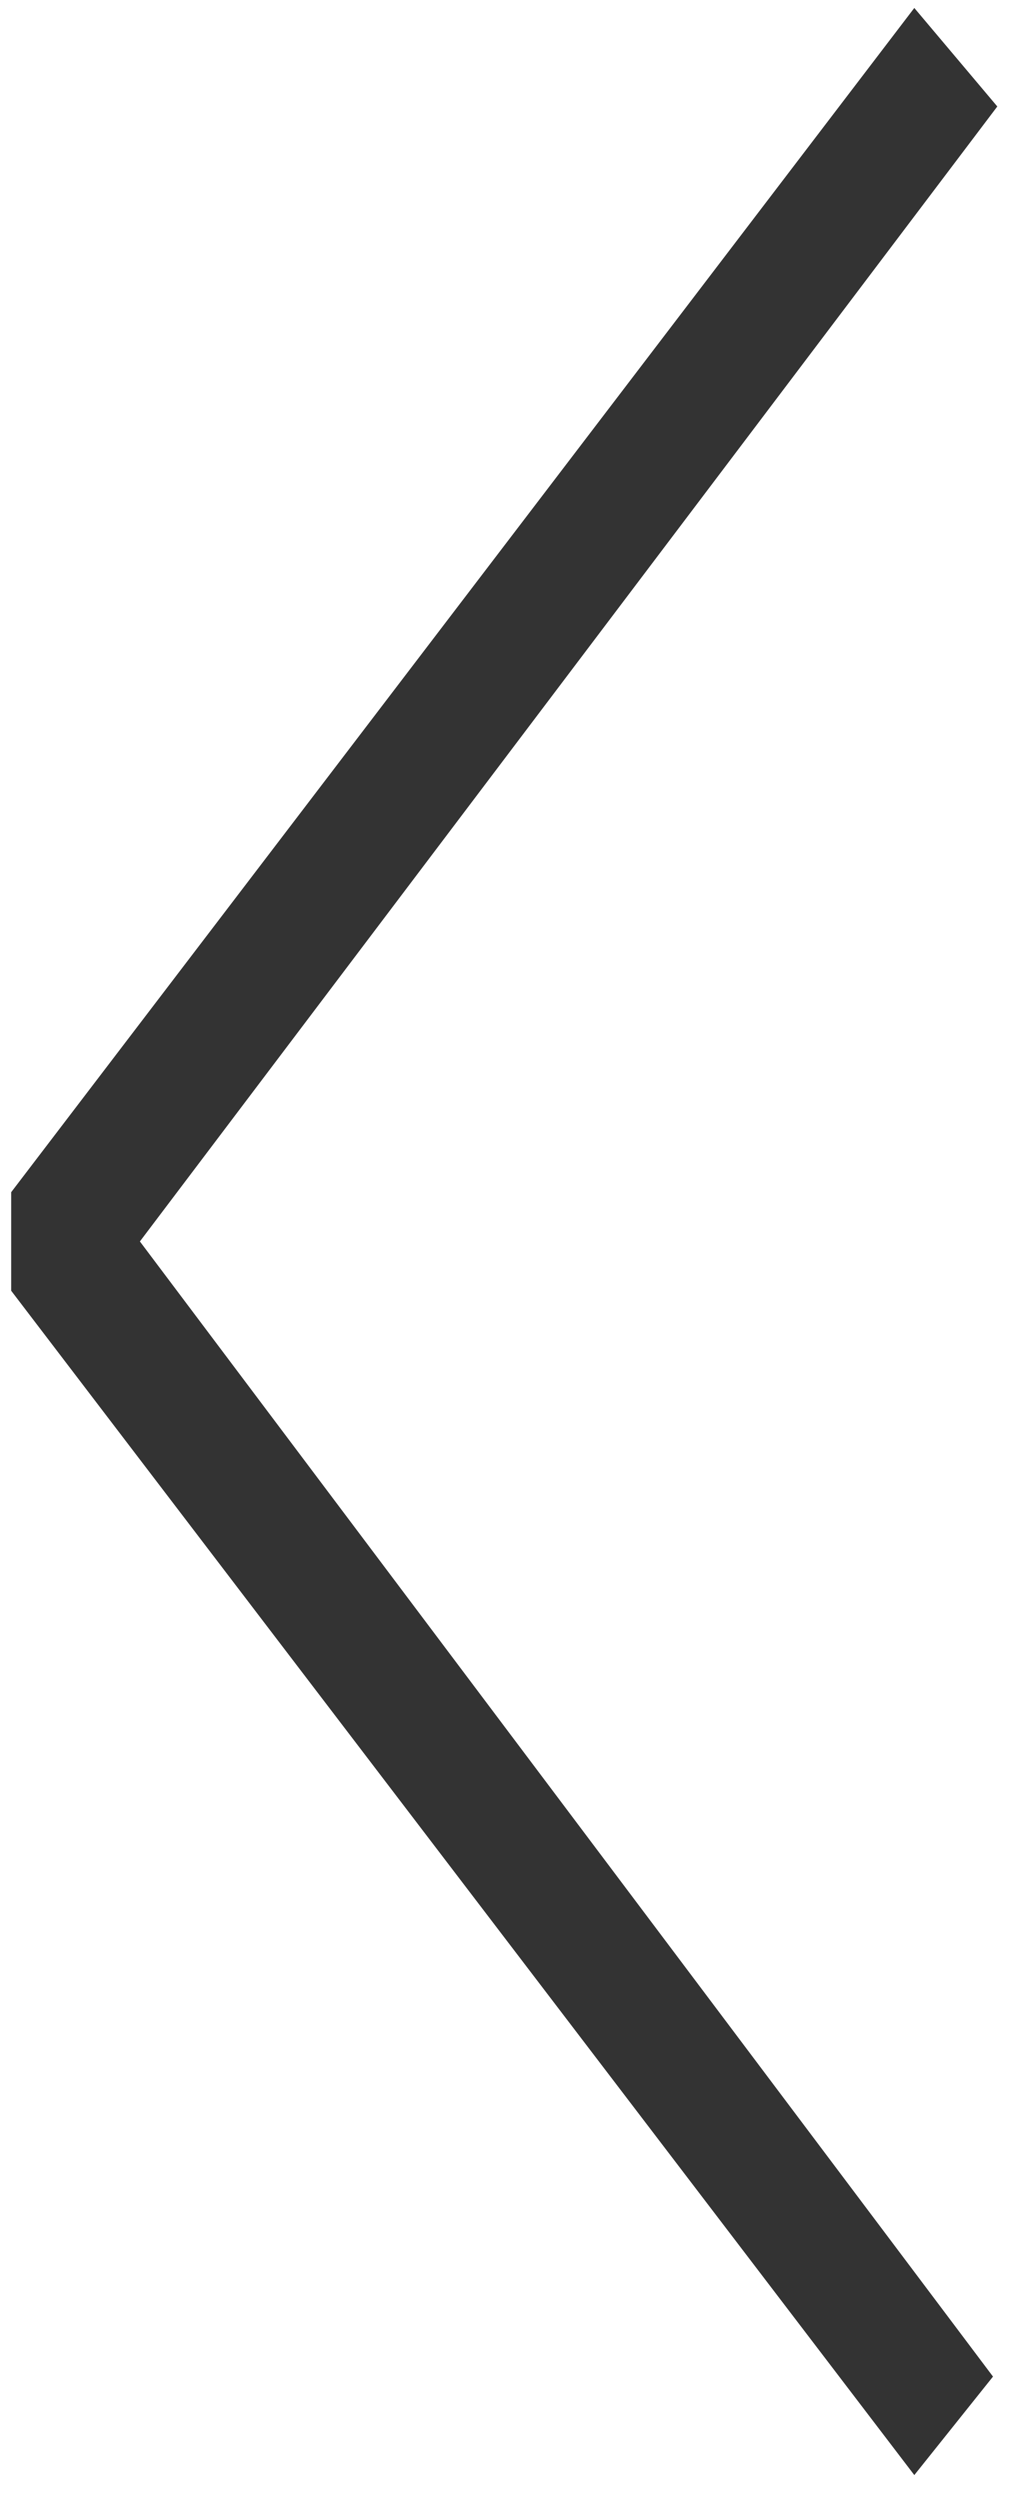 <?xml version="1.0" encoding="UTF-8"?>
<svg width="31px" height="76px" viewBox="0 0 31 76" version="1.1" xmlns="http://www.w3.org/2000/svg" xmlns:xlink="http://www.w3.org/1999/xlink">
    <!-- Generator: Sketch 41.2 (35397) - http://www.bohemiancoding.com/sketch -->
    <title>Shape</title>
    <desc>Created with Sketch.</desc>
    <defs></defs>
    <g id="Page-1" stroke="none" stroke-width="1" fill="none" fill-rule="evenodd">
        <g transform="translate(-1, -1)" id="arrows-2" fill="#333333">
            <g>
                <g id="Group" transform="translate(16.35, 38.709) rotate(90) translate(-16.35, -38.709) translate(-21.65, 23.209)">
                    <polygon id="Shape" points="38.031 26.594 3.528 0.51 0.533 3.035 36.534 30.51 39.529 30.51 75.533 3.035 72.539 0.641"></polygon>
                </g>
            </g>
        </g>
    </g>
</svg>